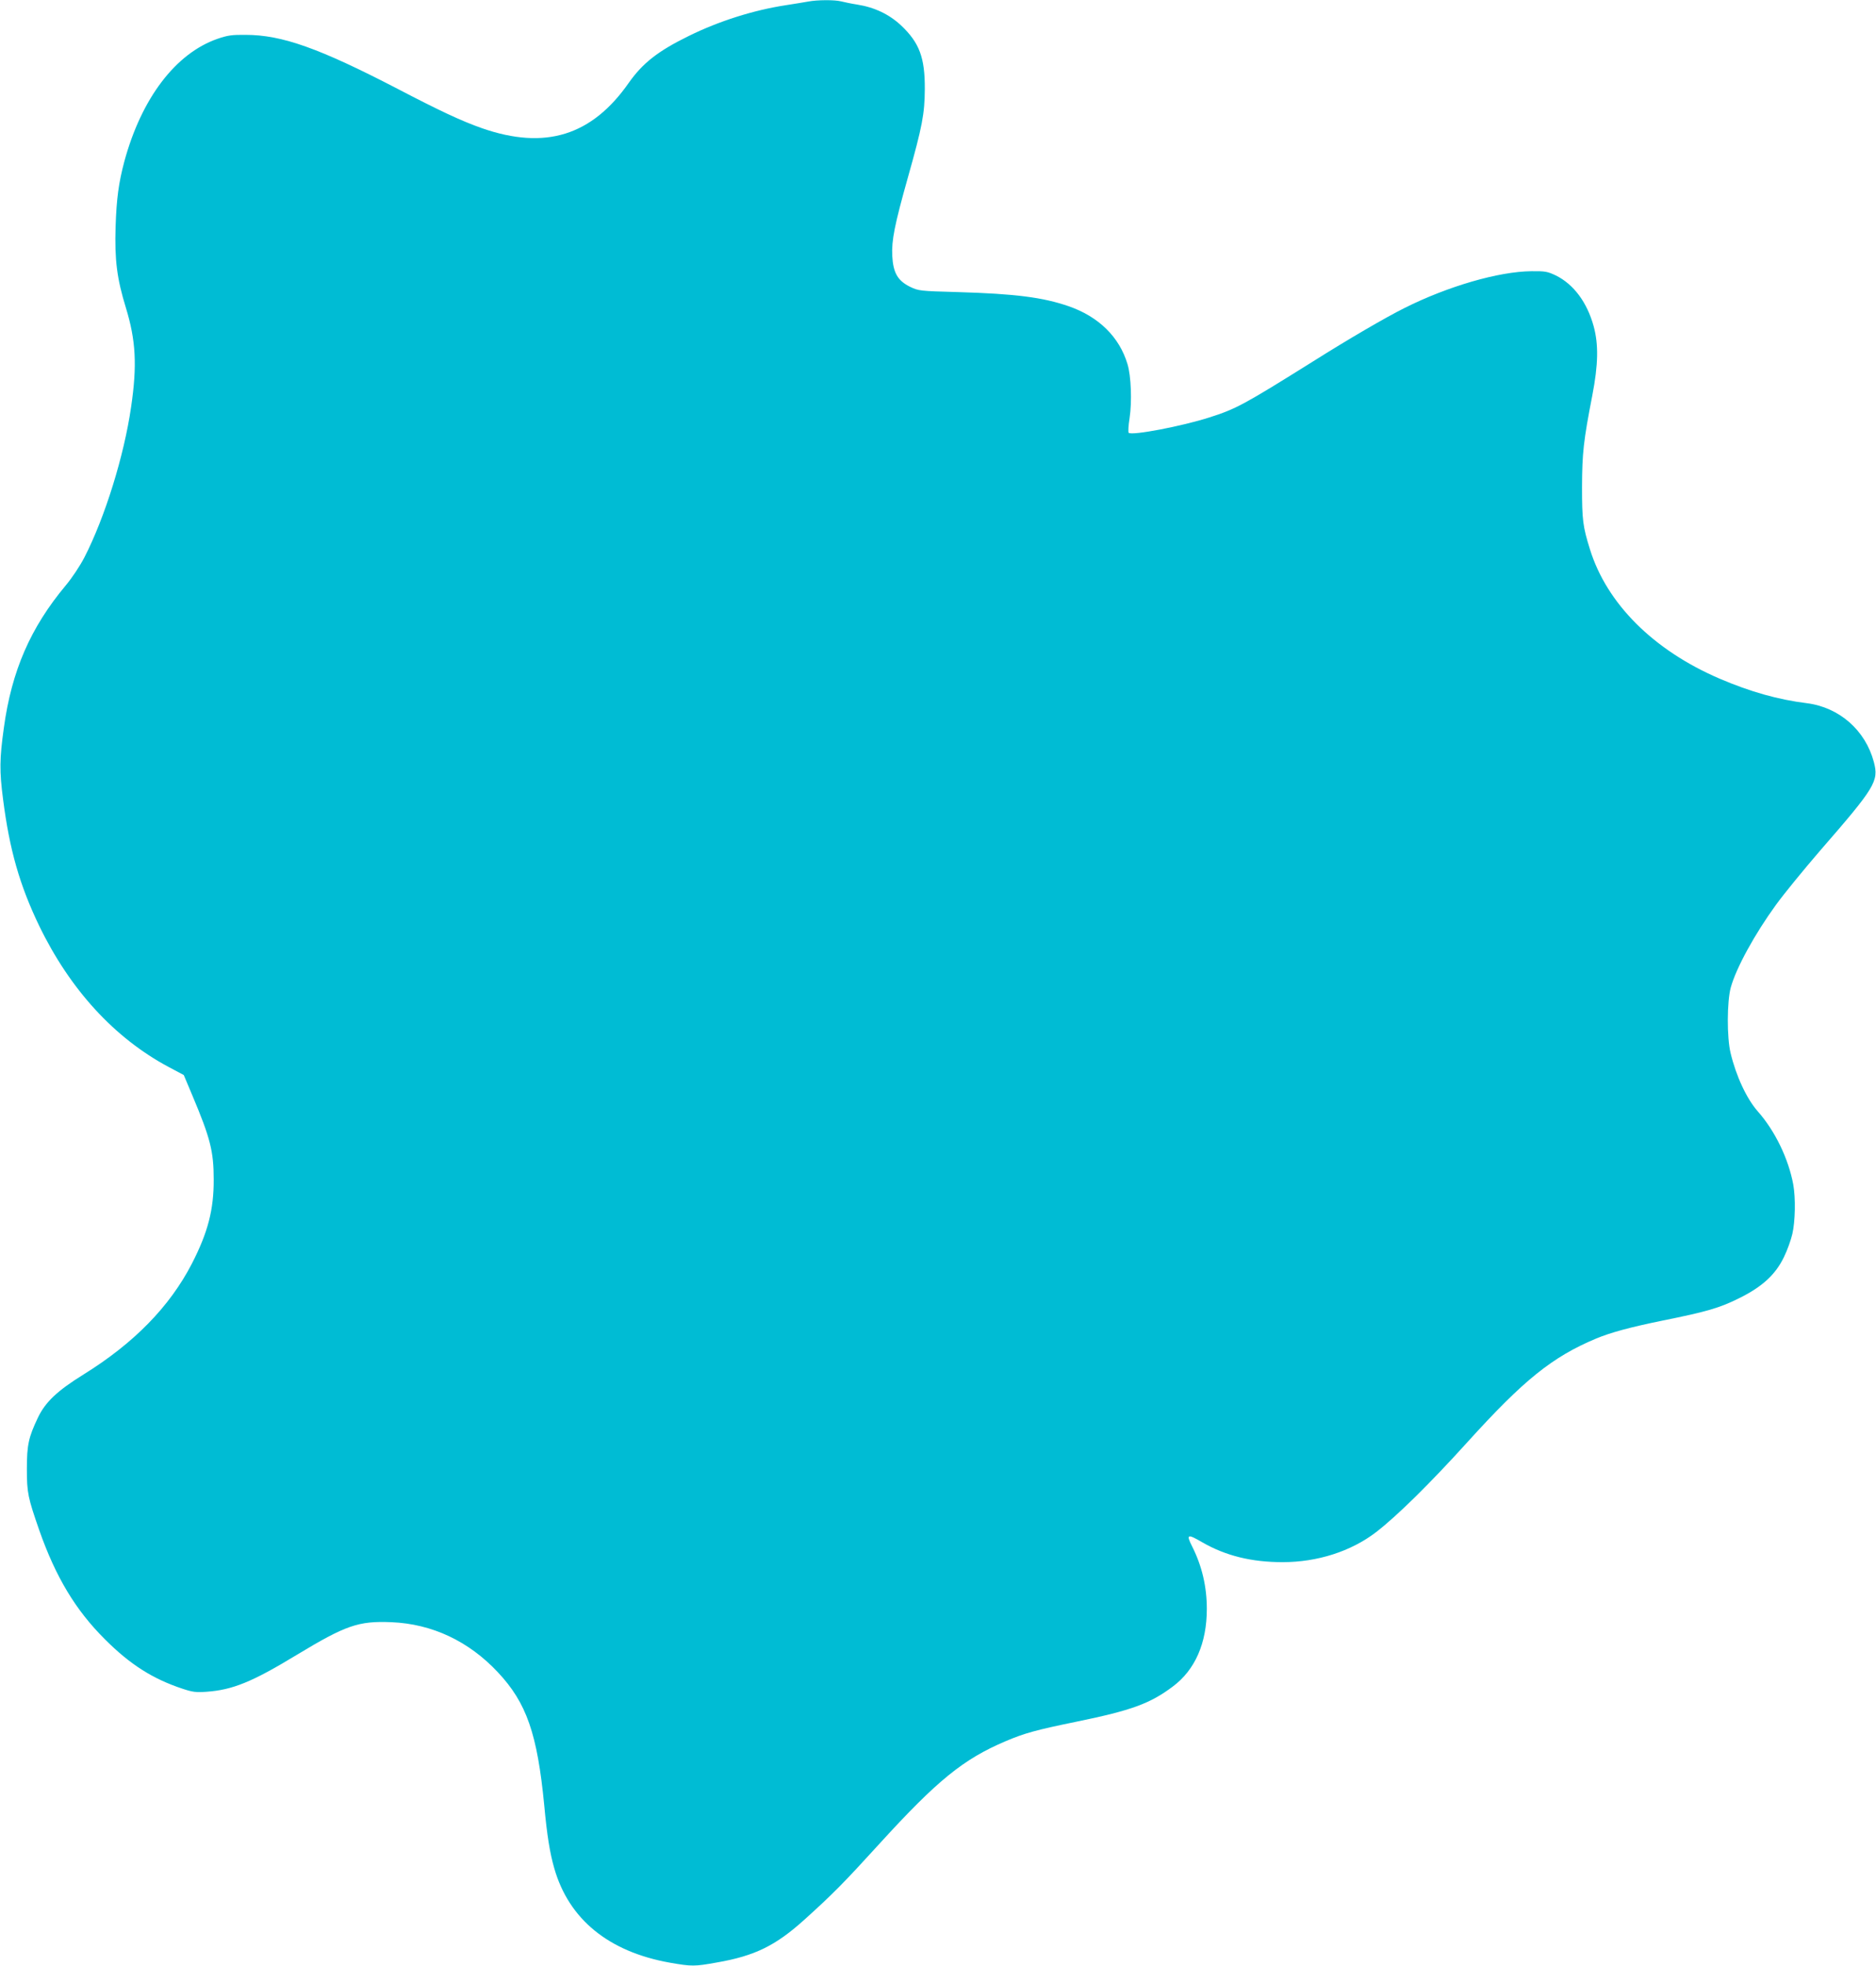 <?xml version="1.0" standalone="no"?>
<!DOCTYPE svg PUBLIC "-//W3C//DTD SVG 20010904//EN"
 "http://www.w3.org/TR/2001/REC-SVG-20010904/DTD/svg10.dtd">
<svg version="1.0" xmlns="http://www.w3.org/2000/svg"
 width="1222pt" height="1280pt" viewBox="0 0 1222 1280"
 preserveAspectRatio="xMidYMid meet">
<g transform="translate(0,1280) scale(0.1,-0.1)"
fill="#00bcd4" stroke="none">
<path d="M5265 12790 c-22 -4 -88 -15 -147 -24 -209 -32 -434 -103 -631 -200
-200 -98 -300 -176 -391 -305 -241 -345 -545 -439 -956 -296 -132 46 -279 115
-551 257 -507 263 -752 351 -989 351 -89 1 -117 -3 -184 -26 -272 -95 -494
-386 -606 -798 -37 -139 -51 -242 -57 -424 -7 -219 9 -340 67 -529 65 -212 74
-375 34 -646 -46 -319 -171 -720 -304 -979 -29 -56 -80 -133 -121 -182 -230
-275 -353 -556 -404 -929 -28 -202 -29 -280 -5 -465 42 -328 108 -559 235
-823 201 -415 490 -731 844 -920 l98 -52 58 -138 c115 -273 137 -360 137 -542
1 -197 -38 -346 -143 -550 -144 -278 -376 -516 -705 -720 -171 -106 -249 -180
-297 -281 -61 -128 -72 -178 -72 -334 0 -156 7 -187 81 -400 107 -304 236
-519 428 -710 164 -164 311 -257 504 -321 66 -22 88 -25 157 -20 169 12 296
63 586 239 321 194 403 223 619 214 264 -11 503 -123 693 -326 187 -199 257
-401 302 -866 18 -196 37 -312 65 -409 95 -334 355 -545 753 -616 143 -25 161
-25 305 1 249 43 385 110 574 281 184 166 255 238 488 494 376 412 545 549
820 666 125 53 198 73 466 128 355 73 475 117 622 227 147 109 223 284 223
507 0 145 -32 280 -95 405 -41 81 -32 85 64 29 154 -89 323 -130 525 -130 226
0 445 70 608 195 134 103 351 316 596 587 367 405 552 554 838 674 94 39 218
73 433 117 288 58 373 83 497 145 151 74 238 154 293 268 22 44 46 112 55 151
19 81 22 234 6 322 -31 167 -118 348 -230 475 -73 82 -142 230 -178 380 -25
101 -24 337 1 428 35 127 156 348 295 539 50 69 179 227 286 351 361 415 384
453 351 578 -55 207 -225 356 -436 383 -187 23 -368 74 -569 160 -431 185
-734 488 -844 841 -47 150 -52 193 -52 408 1 219 9 297 67 595 39 202 41 332
9 450 -43 157 -131 274 -246 331 -55 26 -69 29 -160 28 -213 -2 -544 -98 -827
-240 -122 -61 -358 -198 -596 -348 -451 -282 -501 -309 -674 -364 -177 -57
-506 -120 -526 -100 -4 4 -2 47 6 96 16 106 10 275 -14 352 -53 176 -187 308
-383 376 -168 58 -348 81 -721 92 -253 7 -256 8 -313 35 -80 40 -109 91 -115
201 -5 101 15 202 102 511 94 333 109 414 110 575 1 205 -35 301 -154 414 -77
72 -172 118 -285 136 -39 6 -86 16 -106 21 -43 11 -157 10 -214 -1z"/>
</g>
</svg>
